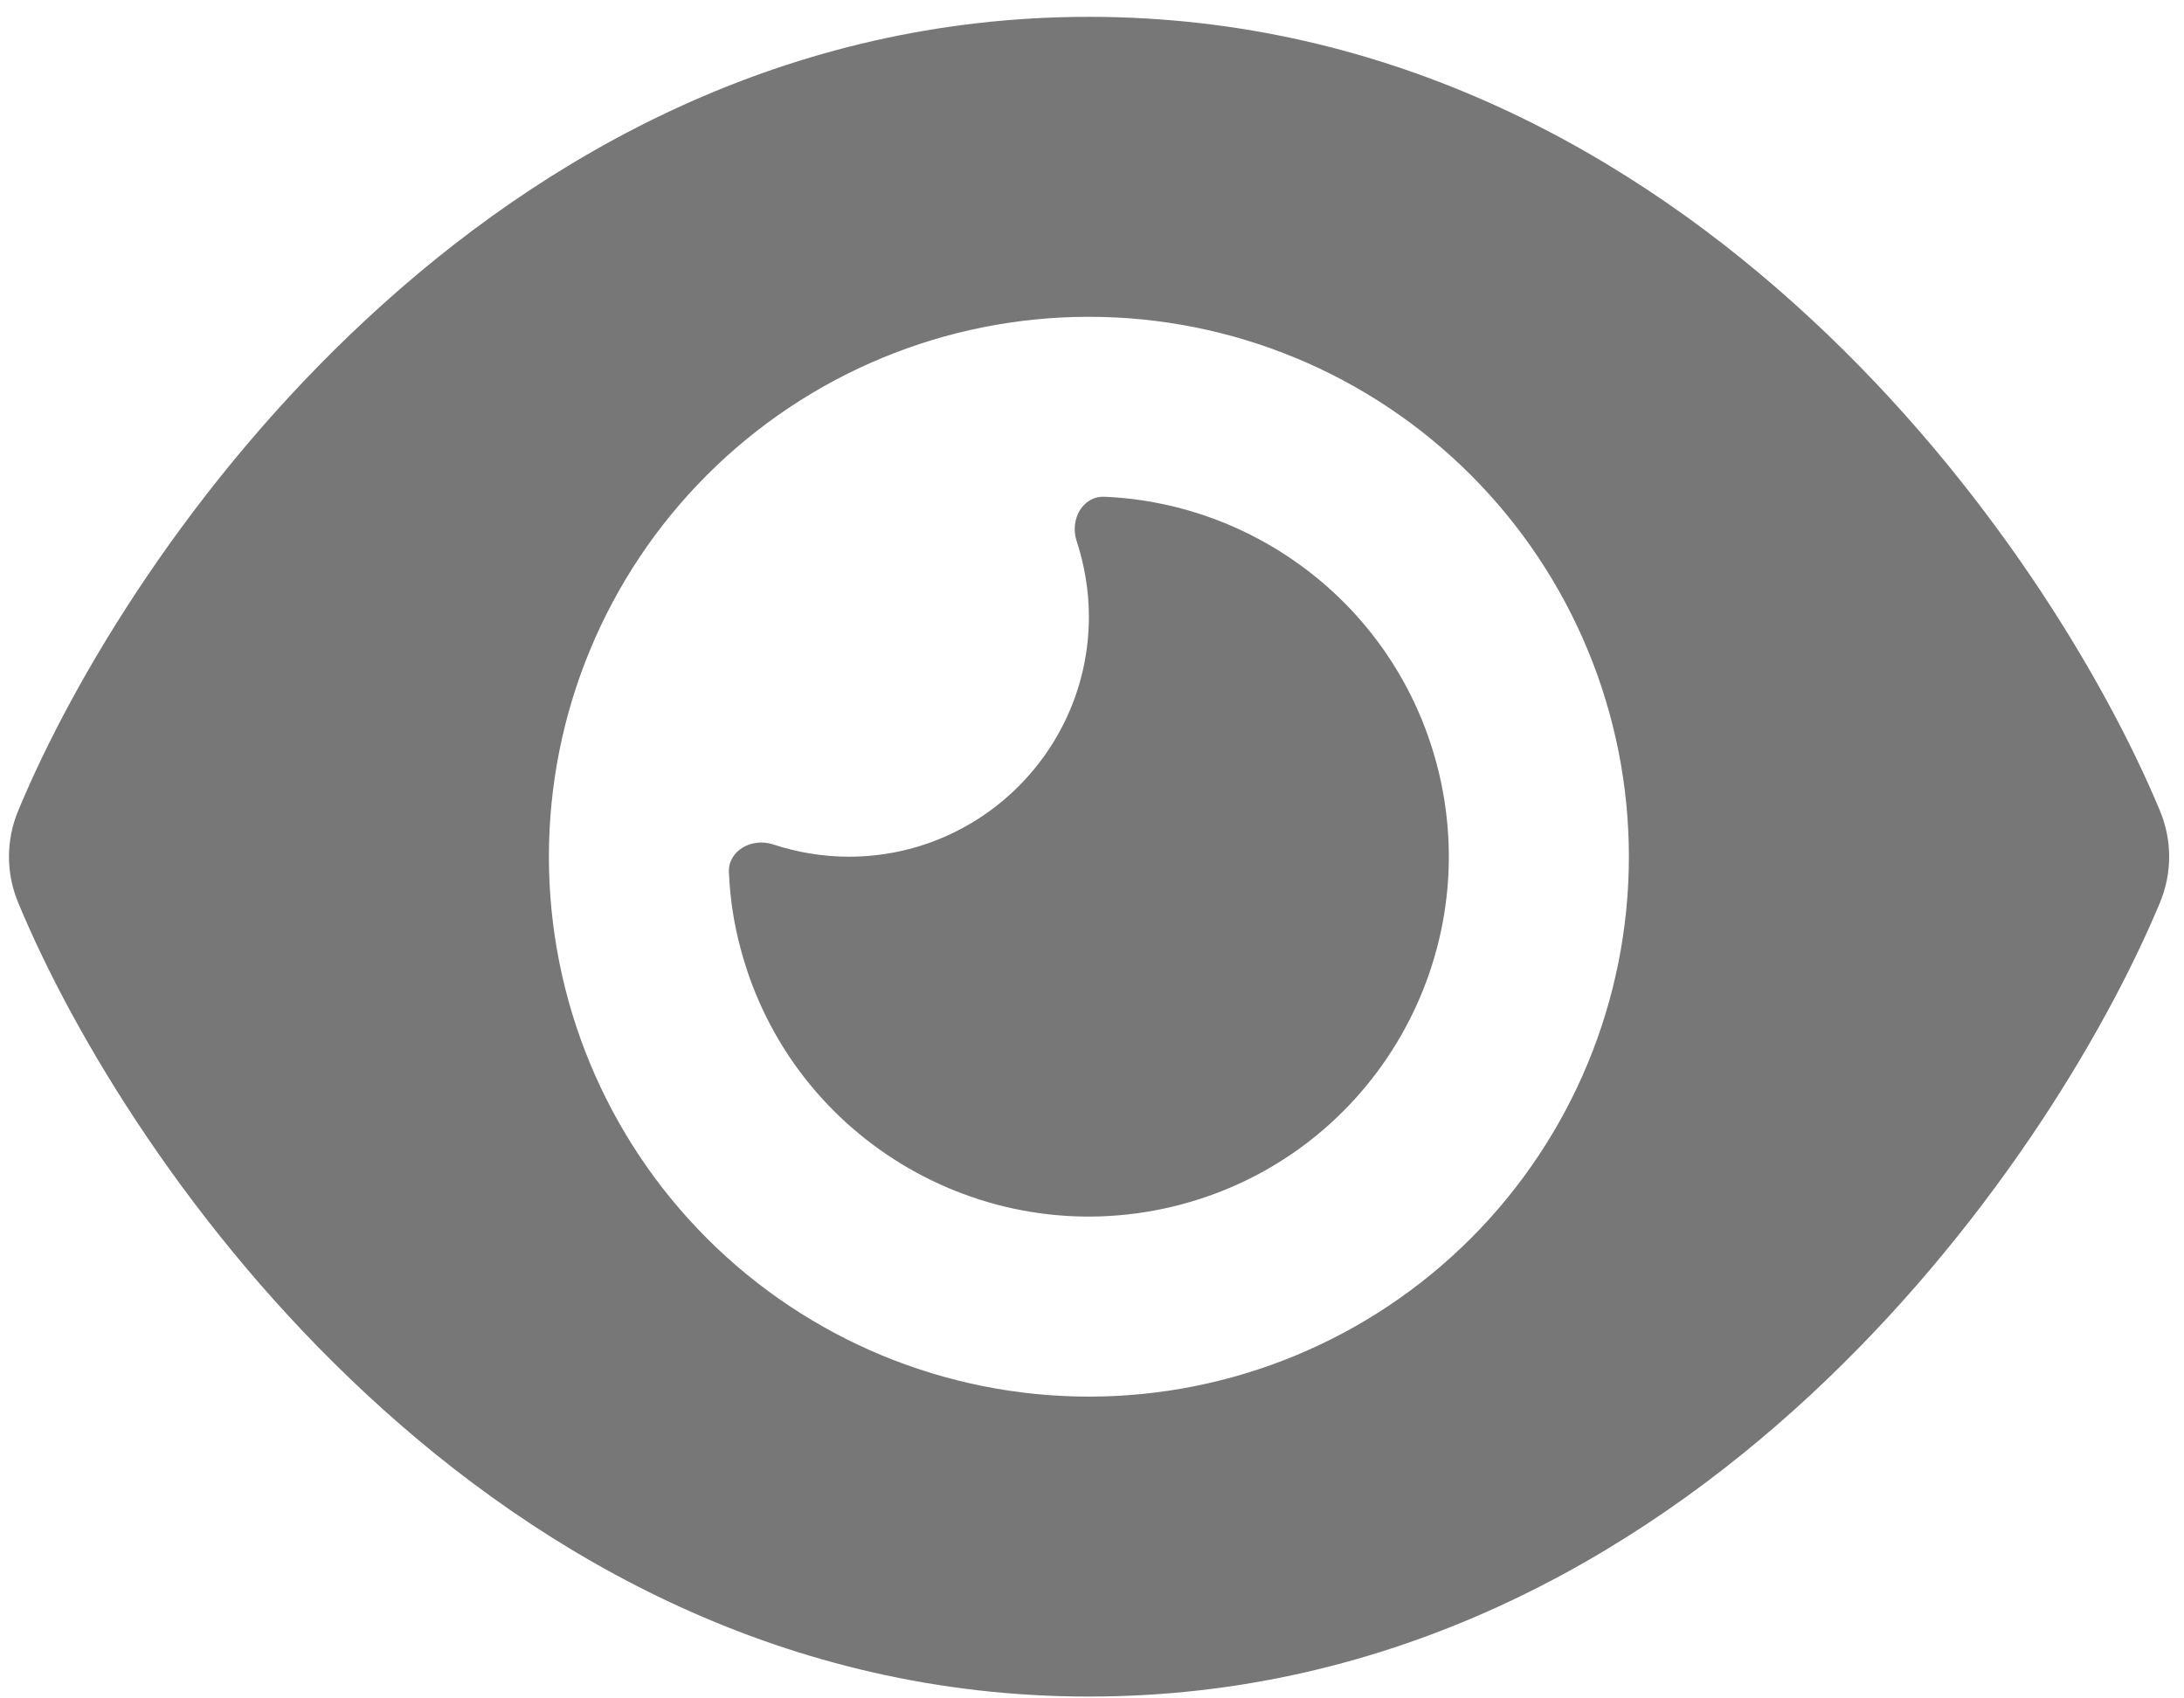 <?xml version="1.0" encoding="UTF-8"?>
<svg xmlns="http://www.w3.org/2000/svg" width="117" height="91" viewBox="0 0 117 91" fill="none">
  <path d="M58.333 0.902C42.101 0.902 29.103 8.295 19.641 17.094C10.24 25.813 3.952 36.259 0.978 43.431C0.315 45.018 0.315 46.786 0.978 48.373C3.952 55.545 10.24 65.992 19.641 74.71C29.103 83.509 42.101 90.902 58.333 90.902C74.566 90.902 87.563 83.509 97.025 74.71C106.427 65.971 112.715 55.545 115.708 48.373C116.371 46.786 116.371 45.018 115.708 43.431C112.715 36.259 106.427 25.813 97.025 17.094C87.563 8.295 74.566 0.902 58.333 0.902ZM29.405 45.902C29.405 38.23 32.453 30.872 37.878 25.447C43.303 20.021 50.661 16.974 58.333 16.974C66.006 16.974 73.364 20.021 78.789 25.447C84.214 30.872 87.262 38.23 87.262 45.902C87.262 53.575 84.214 60.933 78.789 66.358C73.364 71.783 66.006 74.831 58.333 74.831C50.661 74.831 43.303 71.783 37.878 66.358C32.453 60.933 29.405 53.575 29.405 45.902ZM58.333 33.045C58.333 40.137 52.568 45.902 45.476 45.902C44.05 45.902 42.684 45.661 41.398 45.239C40.293 44.878 39.007 45.561 39.048 46.726C39.108 48.112 39.309 49.498 39.691 50.884C42.443 61.17 53.03 67.277 63.316 64.525C73.601 61.773 79.708 51.186 76.956 40.9C74.726 32.563 67.353 26.958 59.157 26.616C57.992 26.576 57.309 27.842 57.67 28.967C58.092 30.253 58.333 31.619 58.333 33.045Z" fill="#777777"></path>
</svg>
